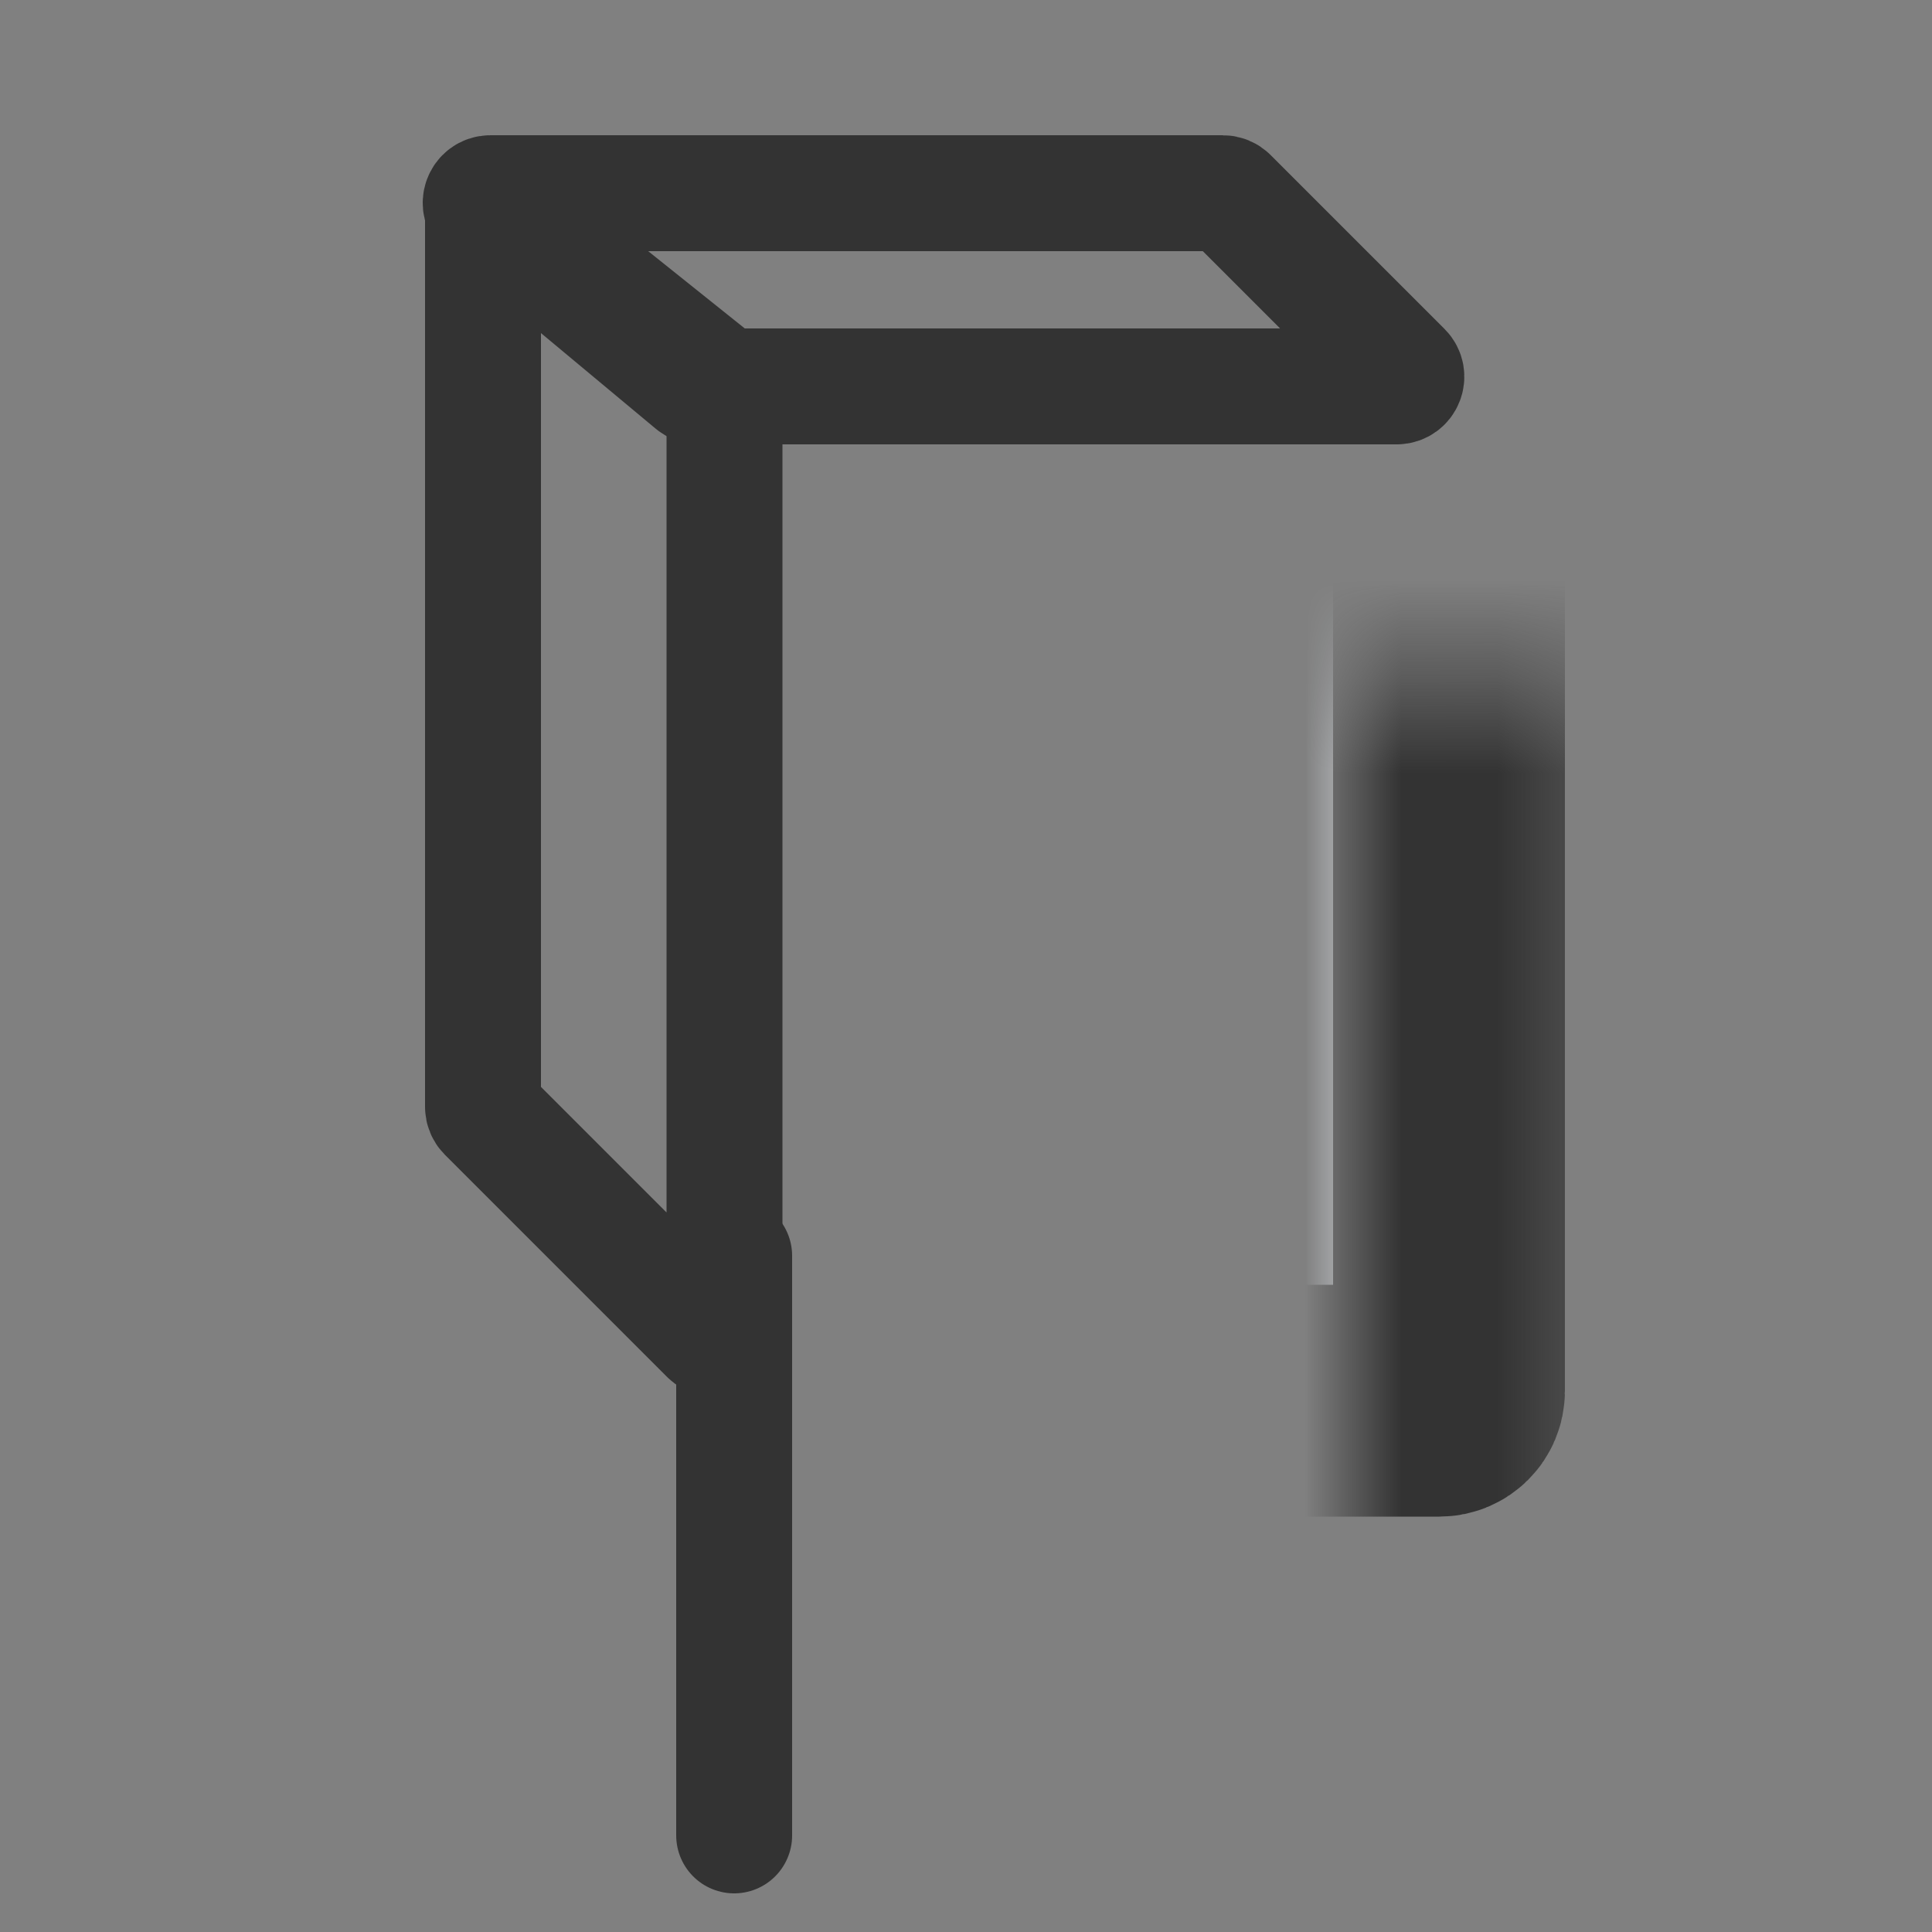<svg width="20" height="20" viewBox="0 0 20 20" fill="none" xmlns="http://www.w3.org/2000/svg">
<rect x="0" y="0" width="20" height="20" fill="#808080" stroke="none"/>
<path d="M7.6 13L7.6 19" stroke="#333333" stroke-width="1.2" stroke-linecap="round"/>
<mask id="path-2-inside-1_4602_56433" fill="white">
<rect x="7" y="3.5" width="8" height="11" rx="0.1"/>
</mask>
<rect x="7" y="3.5" width="8" height="11" rx="0.1" fill="#F2F8FD" stroke="#333333" stroke-width="2.4" mask="url(#path-2-inside-1_4602_56433)"/>
<path d="M7.5 13.759V4.048C7.5 4.018 7.486 3.989 7.462 3.97L5.162 2.13C5.097 2.078 5 2.124 5 2.208V11.459C5 11.485 5.011 11.511 5.029 11.529L7.329 13.829C7.392 13.892 7.5 13.848 7.5 13.759Z" stroke="#333333" stroke-width="1.2" stroke-linecap="round"/>
<path d="M12.659 2H6.2H5.076C4.983 2 4.94 2.117 5.012 2.177L7.172 3.977C7.19 3.992 7.213 4 7.236 4H14.459C14.548 4 14.592 3.892 14.529 3.829L12.729 2.029C12.711 2.011 12.685 2 12.659 2Z" stroke="#333333" stroke-width="1.2" stroke-linecap="round"/>
</svg>
